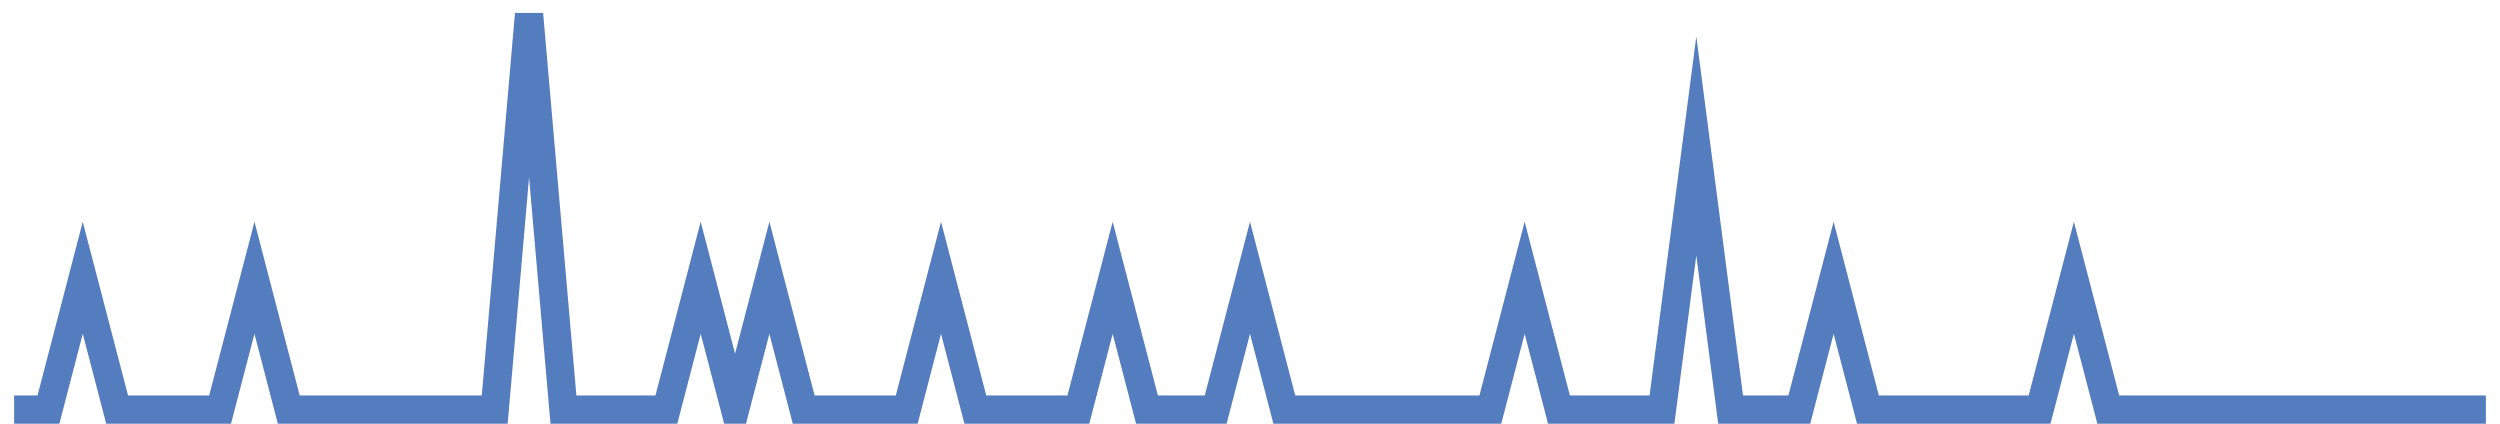 <?xml version="1.0" encoding="UTF-8"?>
<svg xmlns="http://www.w3.org/2000/svg" xmlns:xlink="http://www.w3.org/1999/xlink" width="177pt" height="30pt" viewBox="0 0 177 30" version="1.1">
<g id="surface36039021">
<path style="fill:none;stroke-width:2;stroke-linecap:butt;stroke-linejoin:miter;stroke:rgb(32.941%,49.02%,74.902%);stroke-opacity:1;stroke-miterlimit:10;" d="M 1 29 L 3.43 29 L 5.859 19.668 L 8.293 29 L 15.582 29 L 18.016 19.668 L 20.445 29 L 35.027 29 L 37.457 1 L 39.891 29 L 47.18 29 L 49.609 19.668 L 52.043 29 L 54.473 19.668 L 56.902 29 L 64.195 29 L 66.625 19.668 L 69.055 29 L 76.348 29 L 78.777 19.668 L 81.207 29 L 86.07 29 L 88.5 19.668 L 90.93 29 L 105.516 29 L 107.945 19.668 L 110.375 29 L 117.668 29 L 120.098 10.332 L 122.527 29 L 127.391 29 L 129.82 19.668 L 132.25 29 L 144.402 29 L 146.832 19.668 L 149.266 29 L 176 29 "/>
</g>
</svg>
